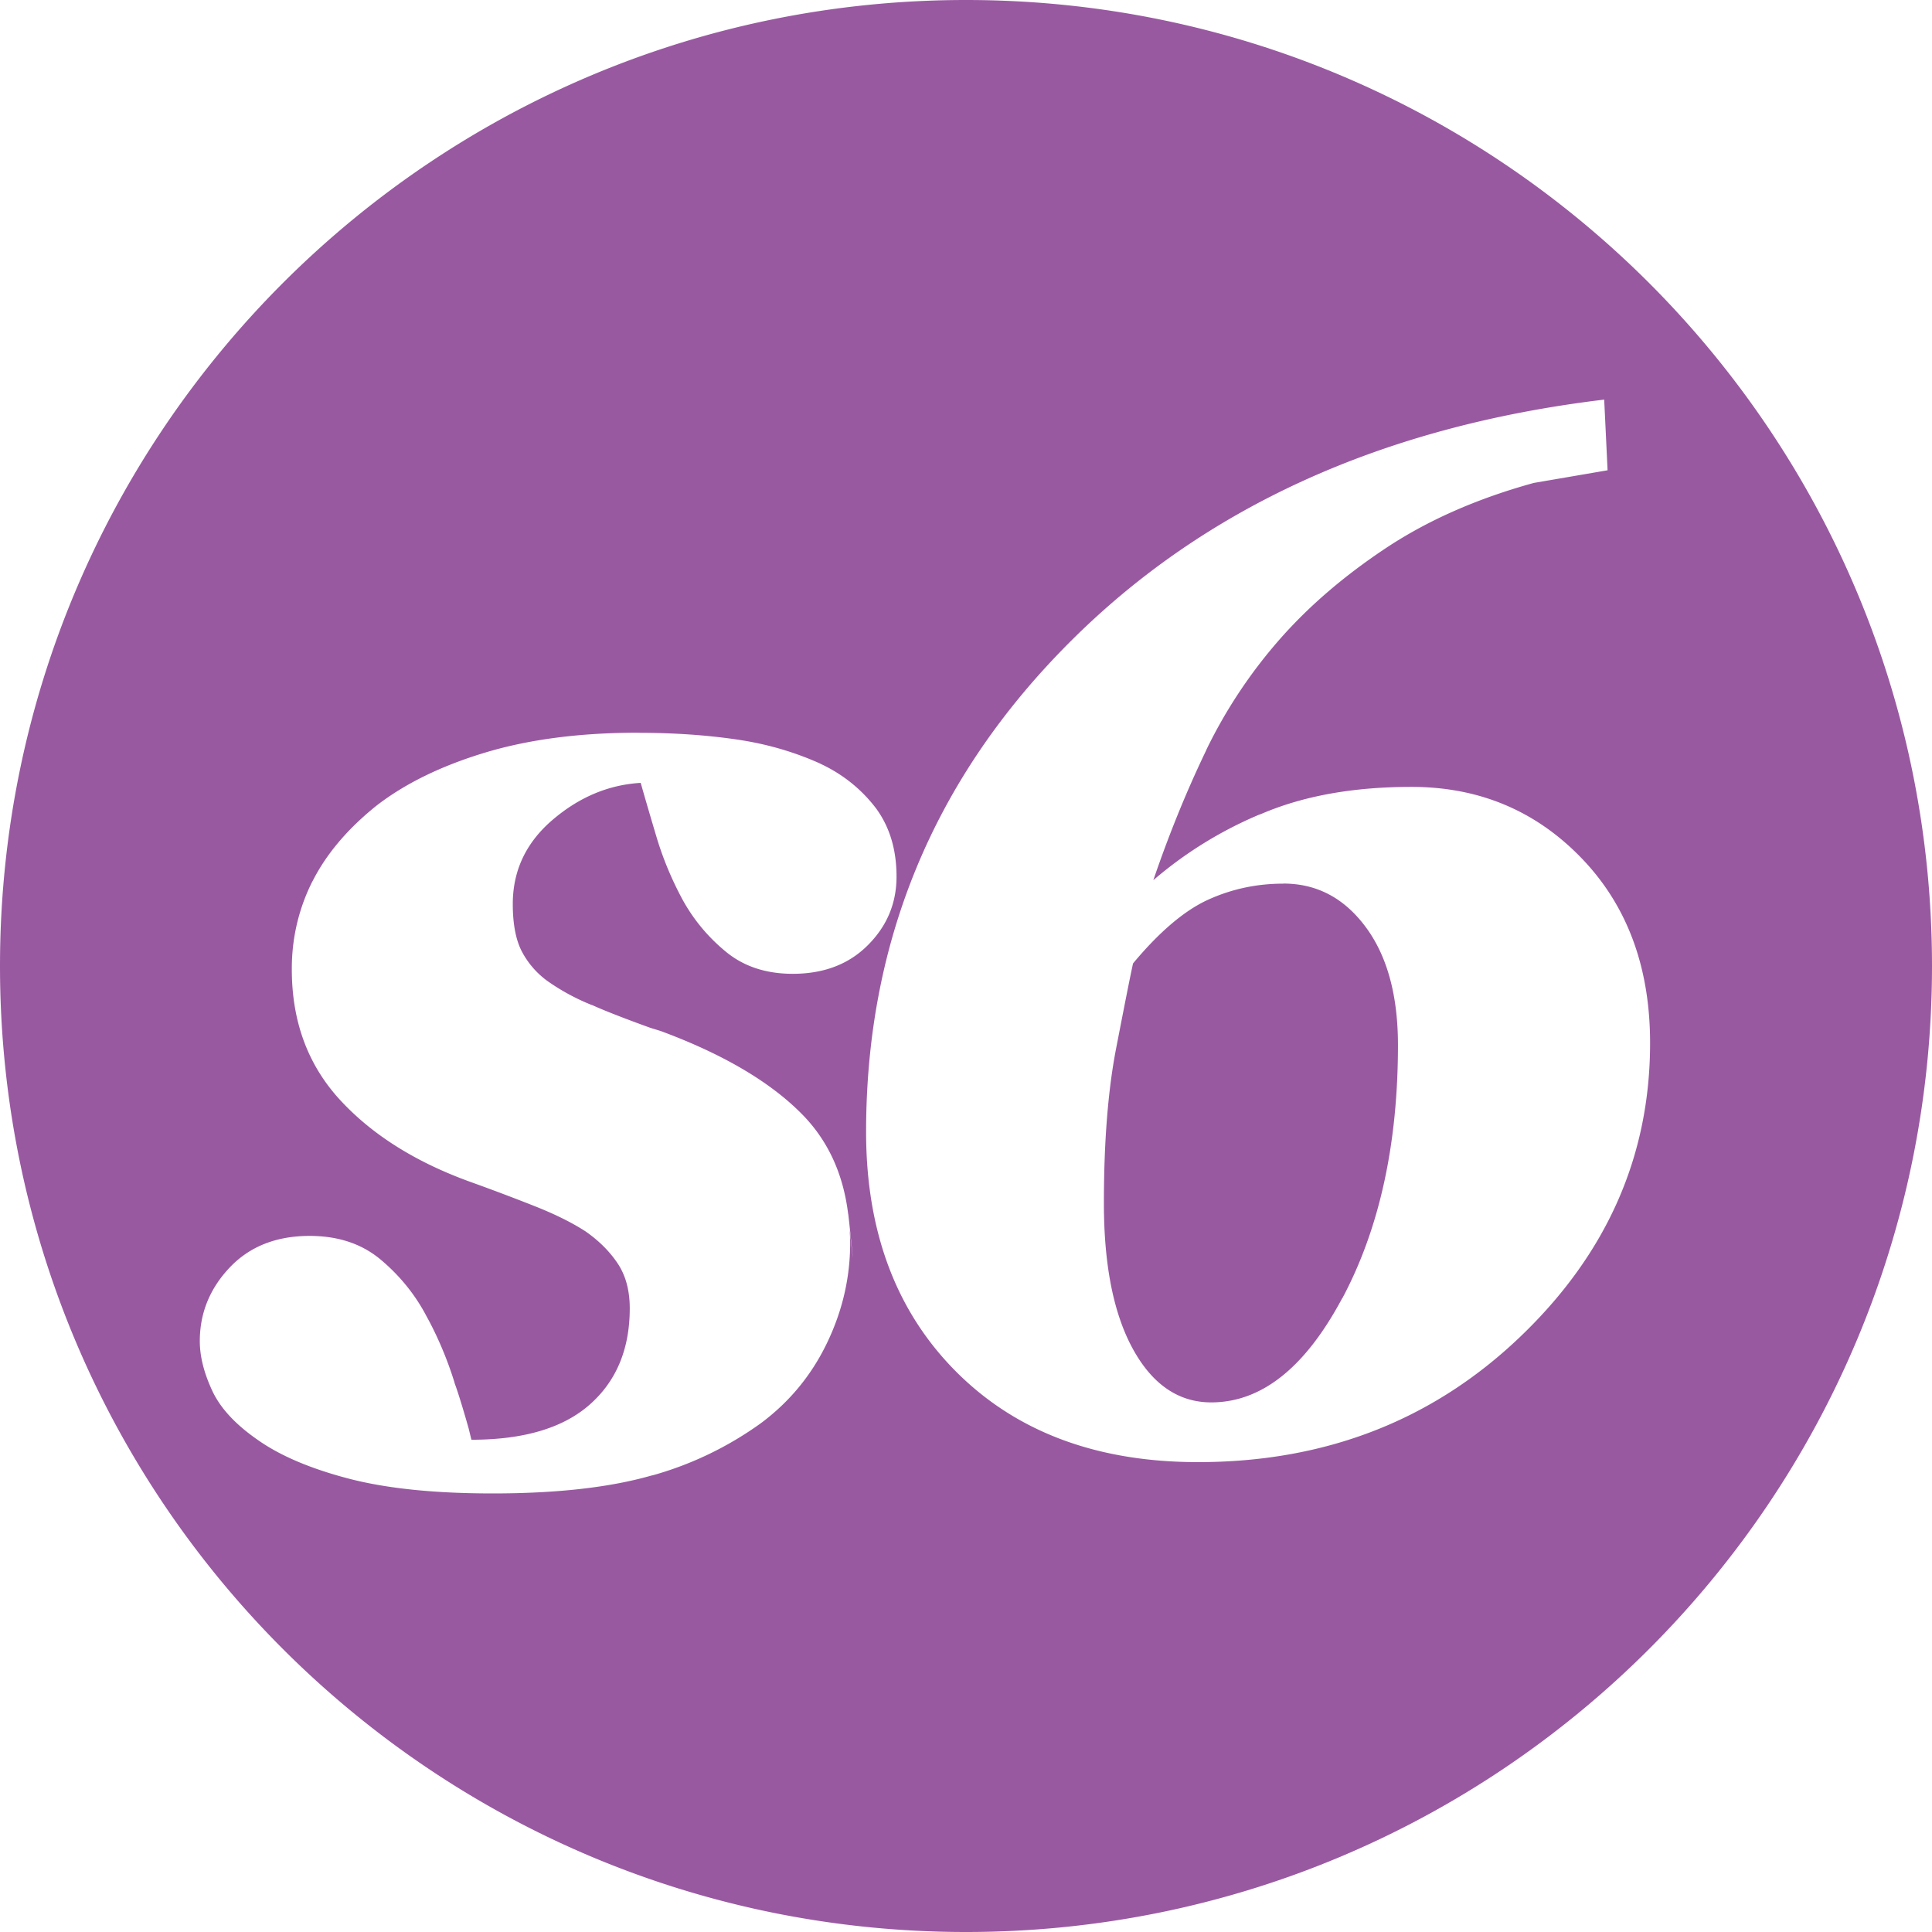 <svg role="img" width="32px" height="32px" viewBox="0 0 24 24" xmlns="http://www.w3.org/2000/svg"><title>Society6</title><path fill="#9959a1" d="M12 0C5.373 0 0 5.373 0 12s5.373 12 12 12 12-5.373 12-12S18.627 0 12 0zm7.928 4.966l.042.876-.916.157c-.705.194-1.32.465-1.843.813s-.966.73-1.33 1.148a6.147 6.147 0 0 0-.888 1.339l-.016.036c-.243.506-.459 1.04-.65 1.599a4.992 4.992 0 0 1 1.31-.812l.033-.012c.521-.223 1.141-.335 1.864-.335.839 0 1.543.296 2.111.884s.853 1.355.853 2.298c0 1.409-.541 2.628-1.624 3.659s-2.414 1.547-3.992 1.547c-1.255 0-2.256-.374-3.003-1.122s-1.12-1.743-1.12-2.981c0-2.363.84-4.387 2.52-6.073s3.895-2.692 6.65-3.023zM7.925 9.103c.435 0 .838.027 1.211.081.388.055.739.159 1.065.307l-.024-.01c.286.13.524.322.705.56l.003.004c.169.232.252.513.252.844s-.118.614-.356.852c-.237.238-.549.356-.933.356-.332 0-.607-.091-.828-.272s-.399-.394-.537-.642c-.137-.253-.247-.516-.327-.784s-.146-.493-.197-.674c-.401.024-.765.178-1.094.459s-.495.629-.495 1.046c0 .253.039.452.116.596s.184.265.311.358l.003.002c.162.115.348.217.544.296l.018.006c.151.069.431.177.714.279l.132.041c.778.288 1.365.635 1.76 1.038.321.328.509.742.569 1.241-.008-.117.117 1.109.018.183.002.056.006.113.006.171 0 .433-.097.847-.289 1.245s-.464.728-.818.992a4.26 4.26 0 0 1-1.336.646l-.03.007c-.516.147-1.172.221-1.967.221-.722 0-1.318-.061-1.789-.184s-.845-.282-1.12-.474c-.281-.193-.473-.398-.575-.617s-.155-.425-.155-.617c0-.349.125-.655.373-.916s.58-.391.991-.391c.344 0 .631.092.863.278.236.193.43.426.574.691l.006.012c.136.244.259.528.352.824l.009.032c.035.09.106.322.172.556l.034.139c.647 0 1.137-.144 1.469-.436s.498-.691.498-1.196c0-.222-.05-.408-.15-.558s-.234-.283-.399-.398c-.166-.108-.377-.213-.635-.315s-.513-.198-.765-.289c-.693-.246-1.24-.587-1.644-1.023s-.605-.978-.605-1.628v-.013c0-.391.093-.76.259-1.087l-.006.014c.17-.34.434-.654.794-.944.355-.276.804-.496 1.348-.661s1.179-.249 1.906-.249zm8.017 1.874c-.329 0-.64.066-.933.199s-.605.397-.934.792c-.04.183-.109.534-.21 1.055s-.152 1.162-.152 1.923c0 .778.123 1.384.365 1.82s.566.655.968.655c.626 0 1.168-.432 1.628-1.295h.002c.46-.864.69-1.912.69-3.144 0-.618-.134-1.108-.402-1.468s-.608-.538-1.022-.538z"/></svg>